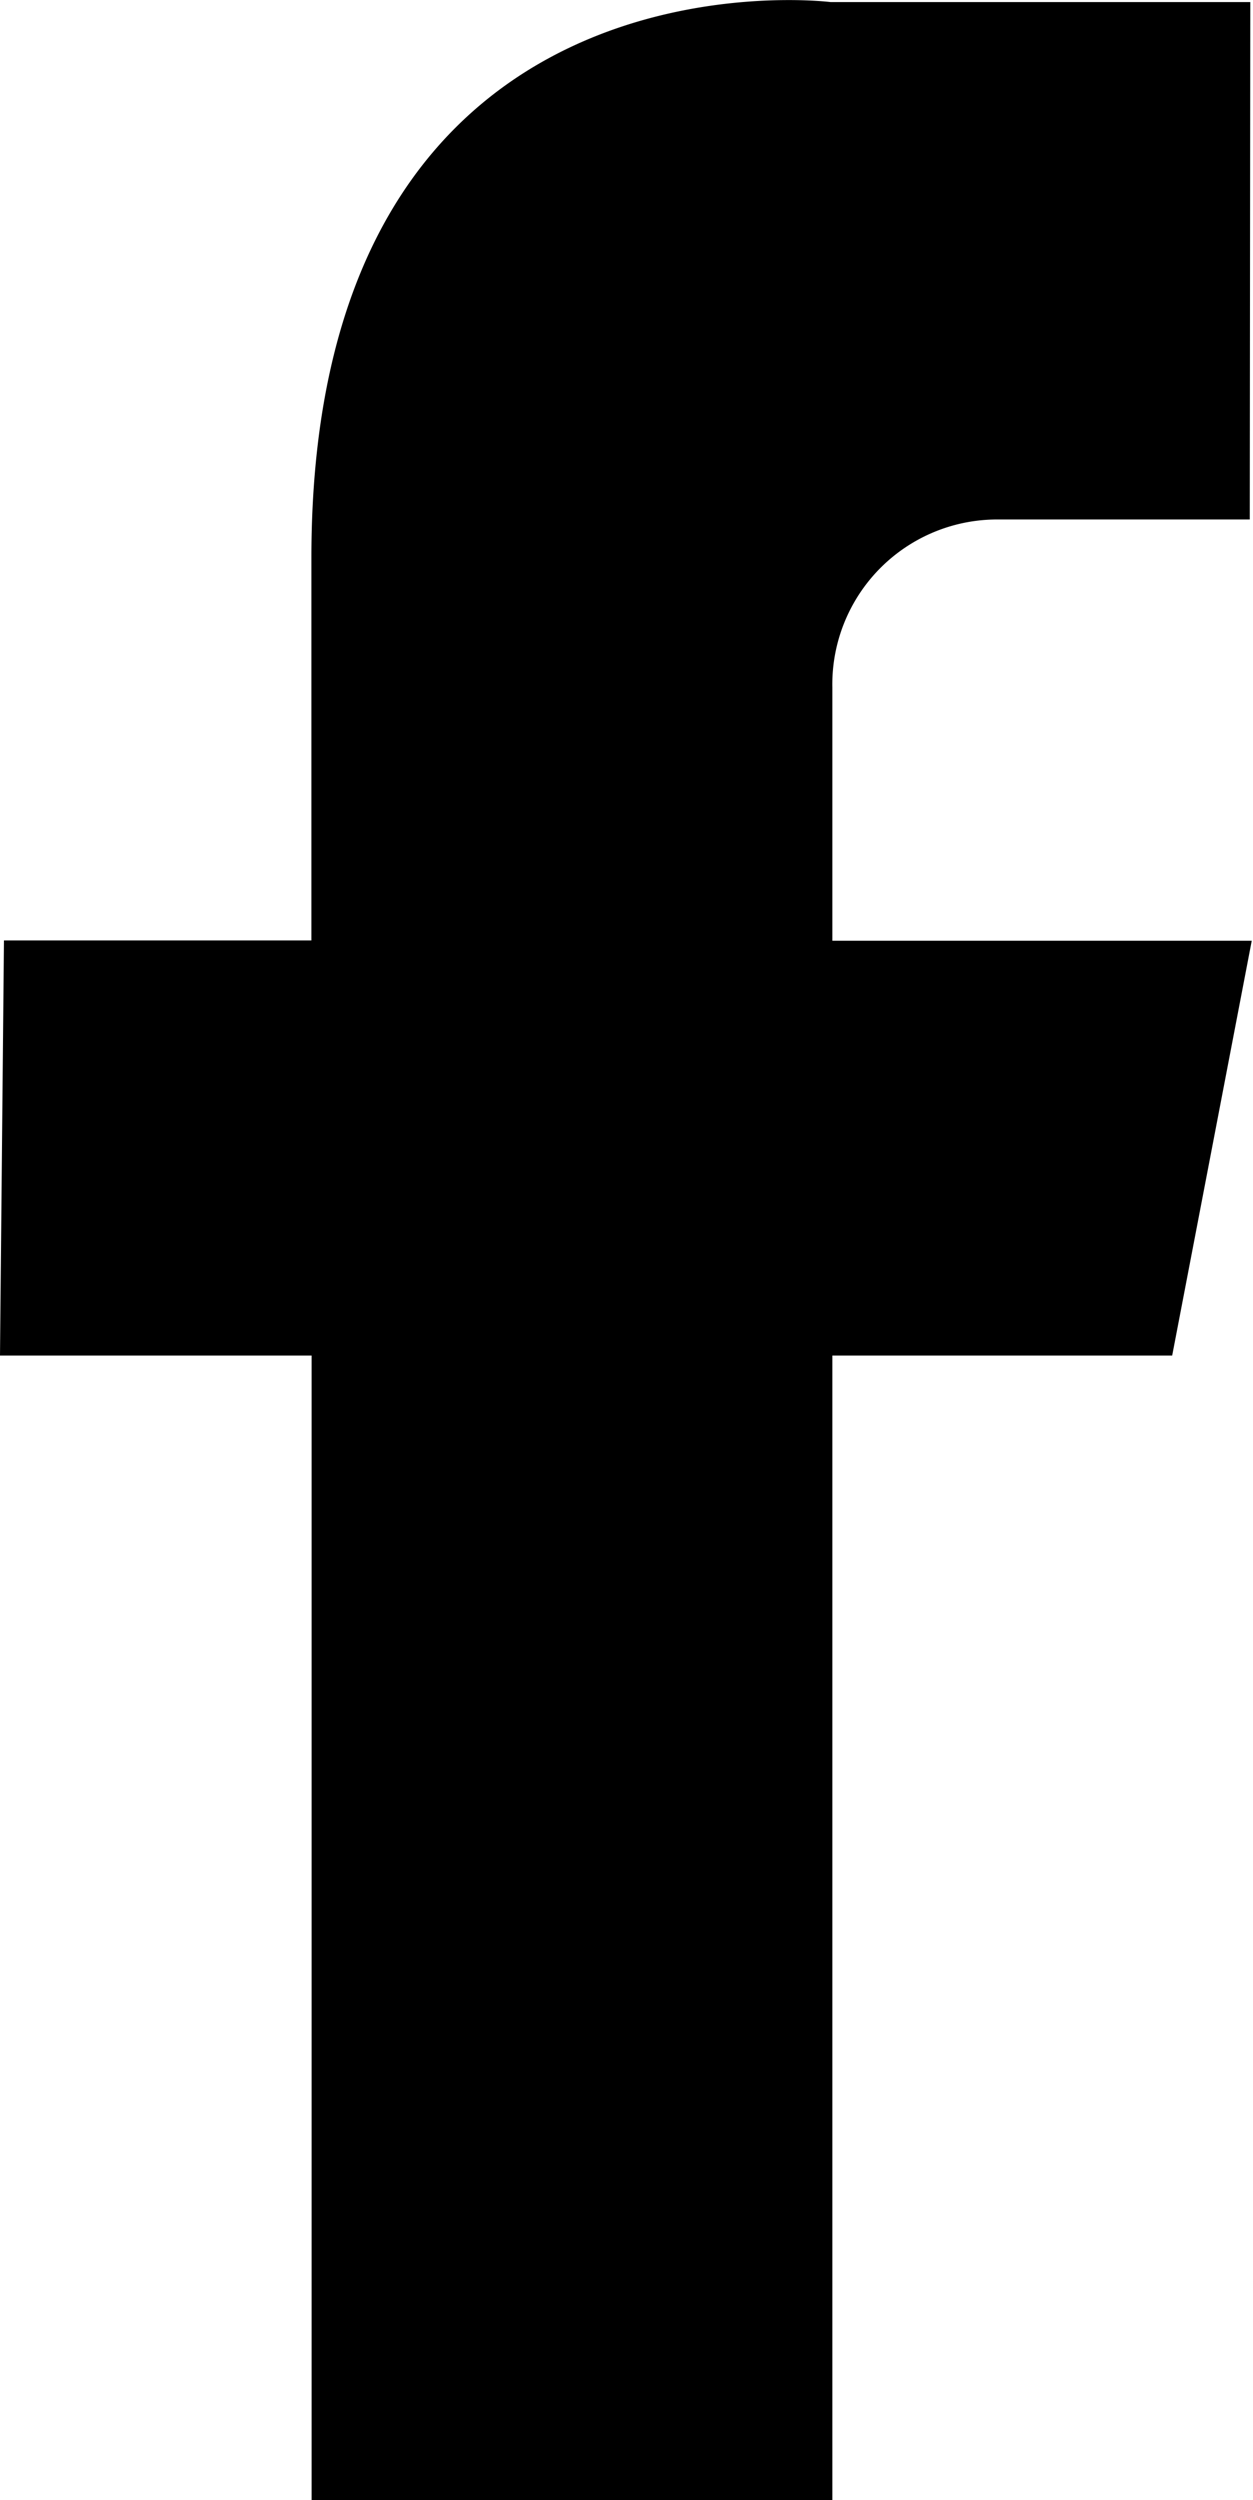 <svg xmlns="http://www.w3.org/2000/svg" width="12.031" height="24" viewBox="0 0 12.031 24">
  <path id="facebook" fill-rule="evenodd" d="M172.005,591.02h-4.029s-4.986-.631-4.986,5.333v3.675h-2.952L160,604.013h2.992V615h5V604.013h3.263l0.764-3.982h-4.027V597.6a1.583,1.583,0,0,1,1.6-1.613H172Z" transform="translate(-160 -591)"/>
</svg>